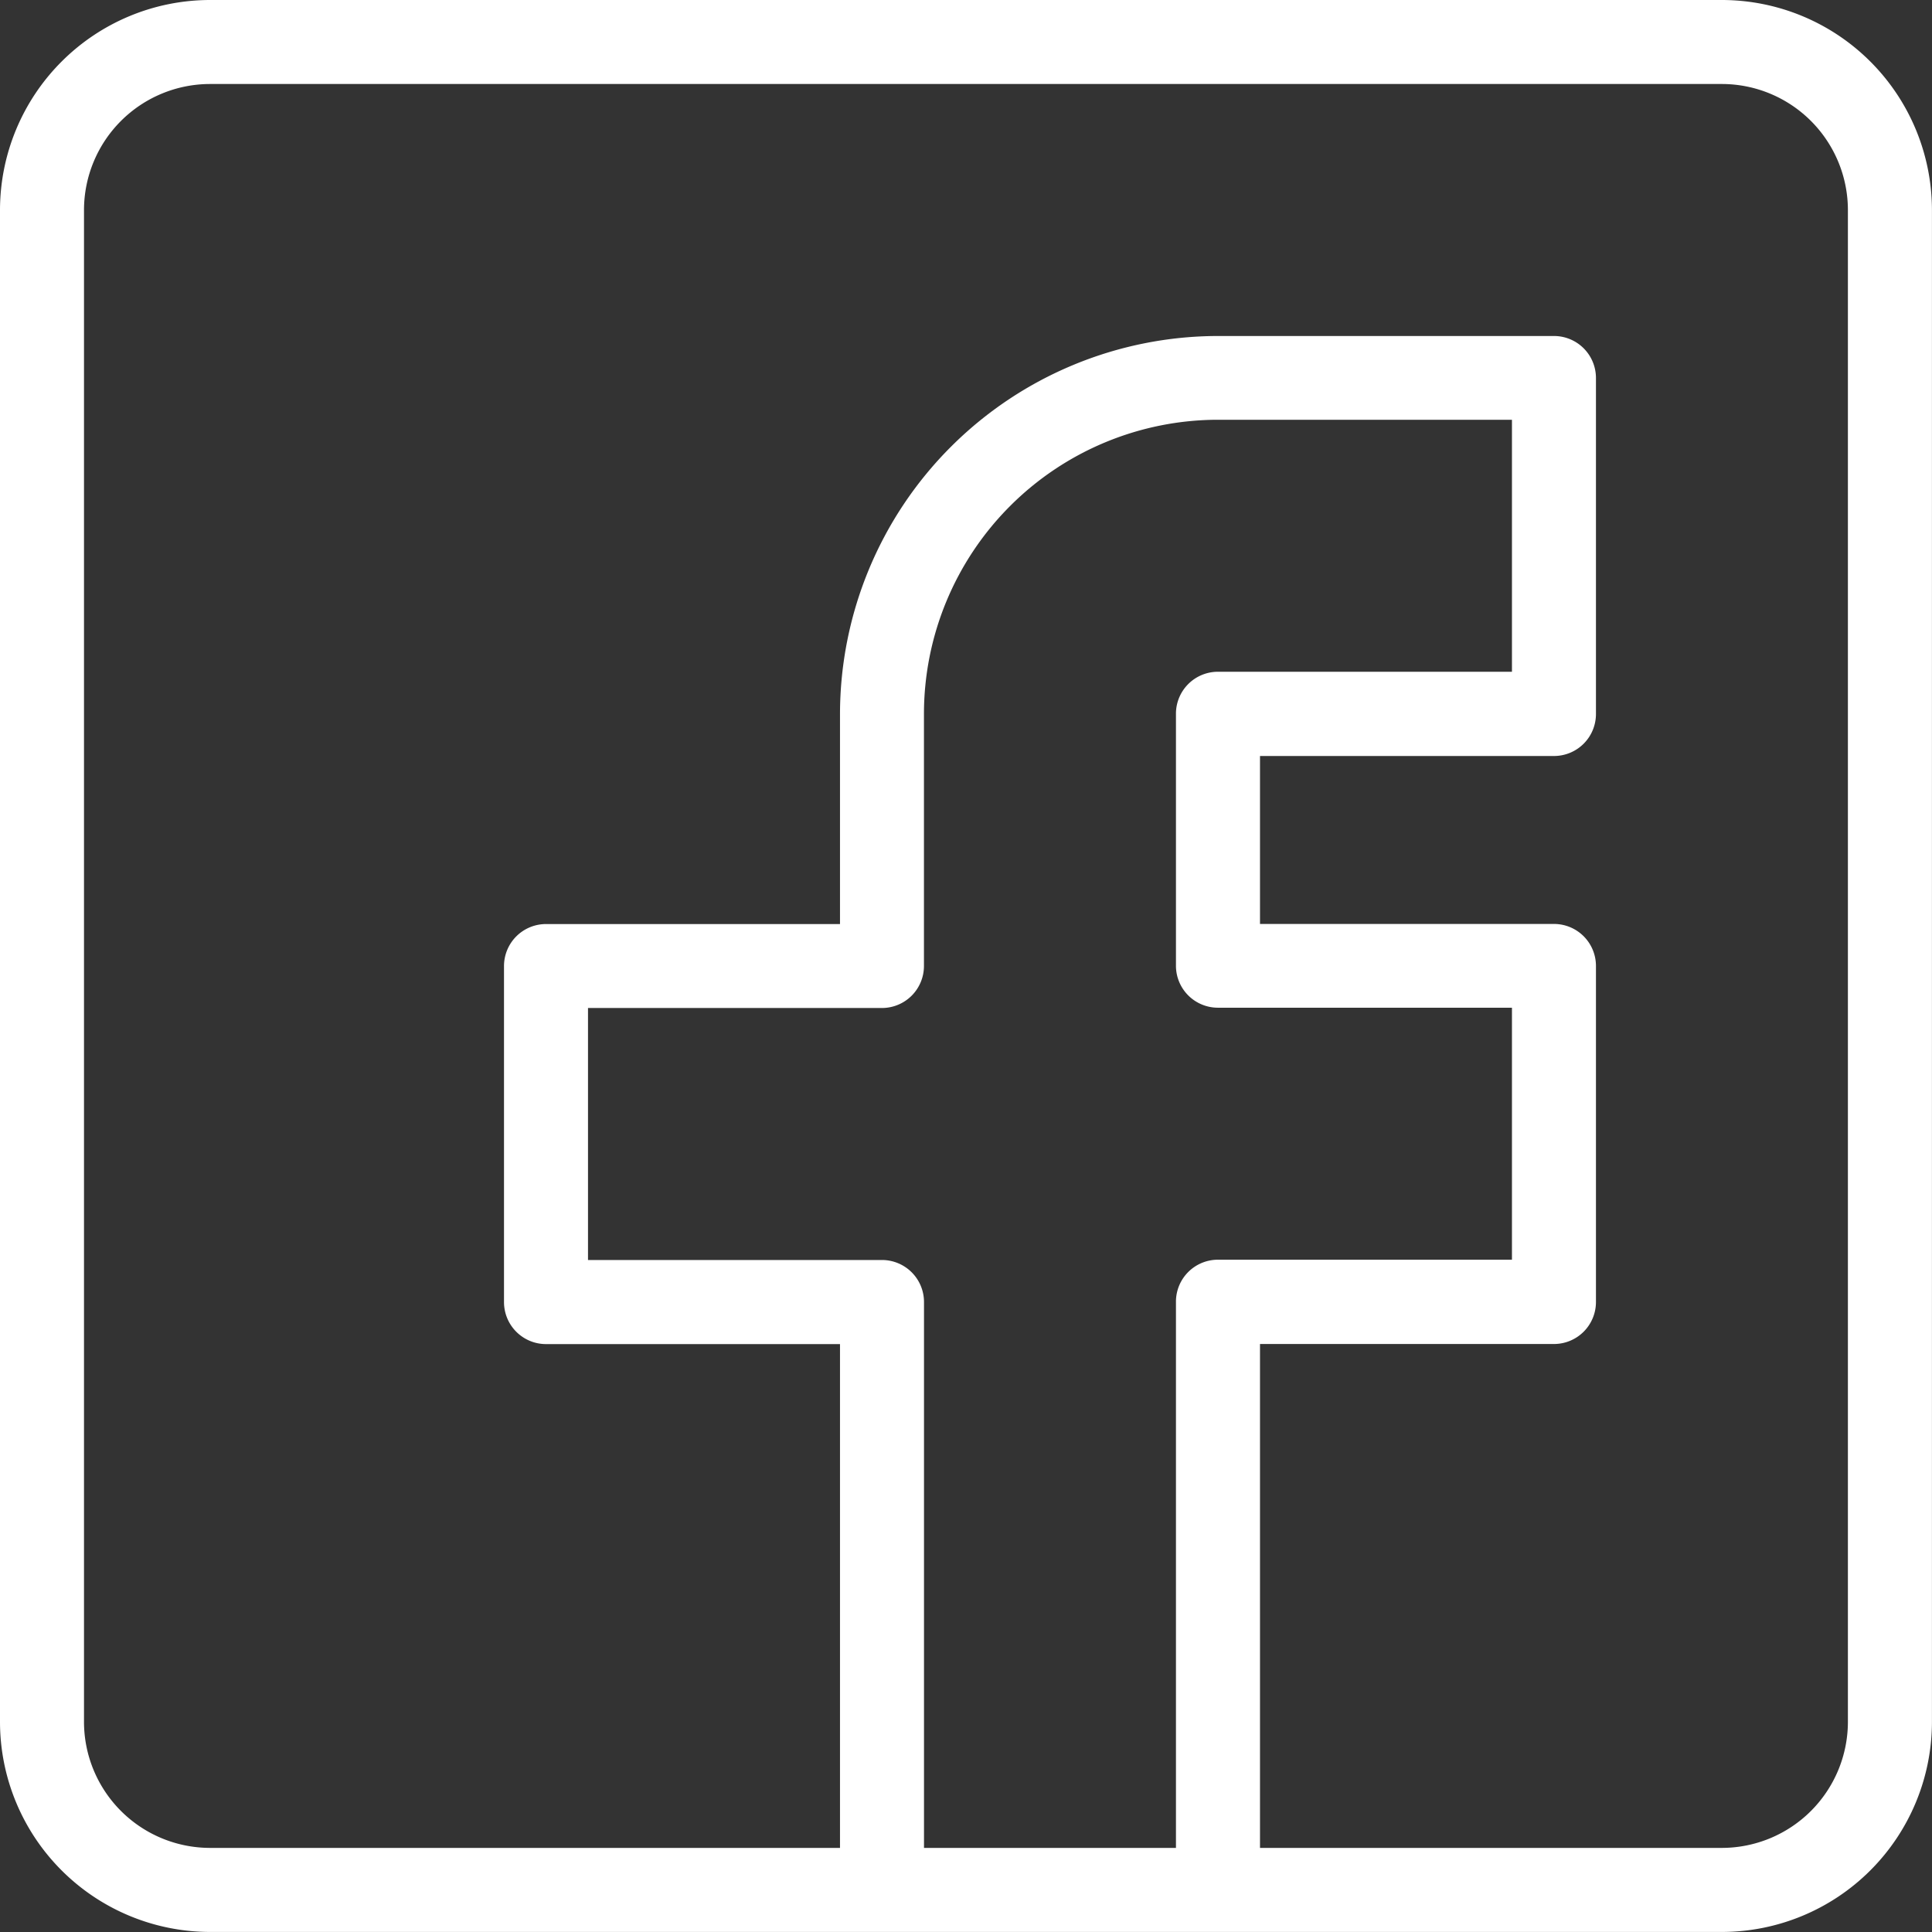 <svg xmlns="http://www.w3.org/2000/svg" width="40.043" height="40.043" viewBox="0 0 40.043 40.043">
  <rect x="0" y="0" width="40.043" height="40.043" fill="#333333" stroke="none"/>
  <path id="facebook" d="M35.69,0H4.352A4.358,4.358,0,0,0,0,4.352V35.69a4.358,4.358,0,0,0,4.352,4.352H35.69a4.358,4.358,0,0,0,4.352-4.352V4.352A4.358,4.358,0,0,0,35.69,0ZM18.28,26.115H12.187V20.892H18.28a.871.871,0,0,0,.87-.87V14.8A6.1,6.1,0,0,1,25.244,8.7h6.093v5.223H25.244a.87.87,0,0,0-.871.87v5.223a.87.87,0,0,0,.871.87h6.093v5.223H25.244a.87.87,0,0,0-.871.87V38.3H19.151V26.985A.871.871,0,0,0,18.28,26.115ZM38.3,35.69A2.615,2.615,0,0,1,35.69,38.3H26.115V27.856h6.093a.87.87,0,0,0,.87-.871V20.021a.87.87,0,0,0-.87-.871H26.115V15.669h6.093a.87.87,0,0,0,.87-.87V7.834a.87.87,0,0,0-.87-.87H25.244A7.844,7.844,0,0,0,17.41,14.8v4.352H11.316a.871.871,0,0,0-.87.871v6.964a.871.871,0,0,0,.87.871H17.41V38.3H4.352A2.615,2.615,0,0,1,1.741,35.69V4.352A2.615,2.615,0,0,1,4.352,1.741H35.69A2.615,2.615,0,0,1,38.3,4.352Zm0,0" fill="#fff"/>
</svg>
